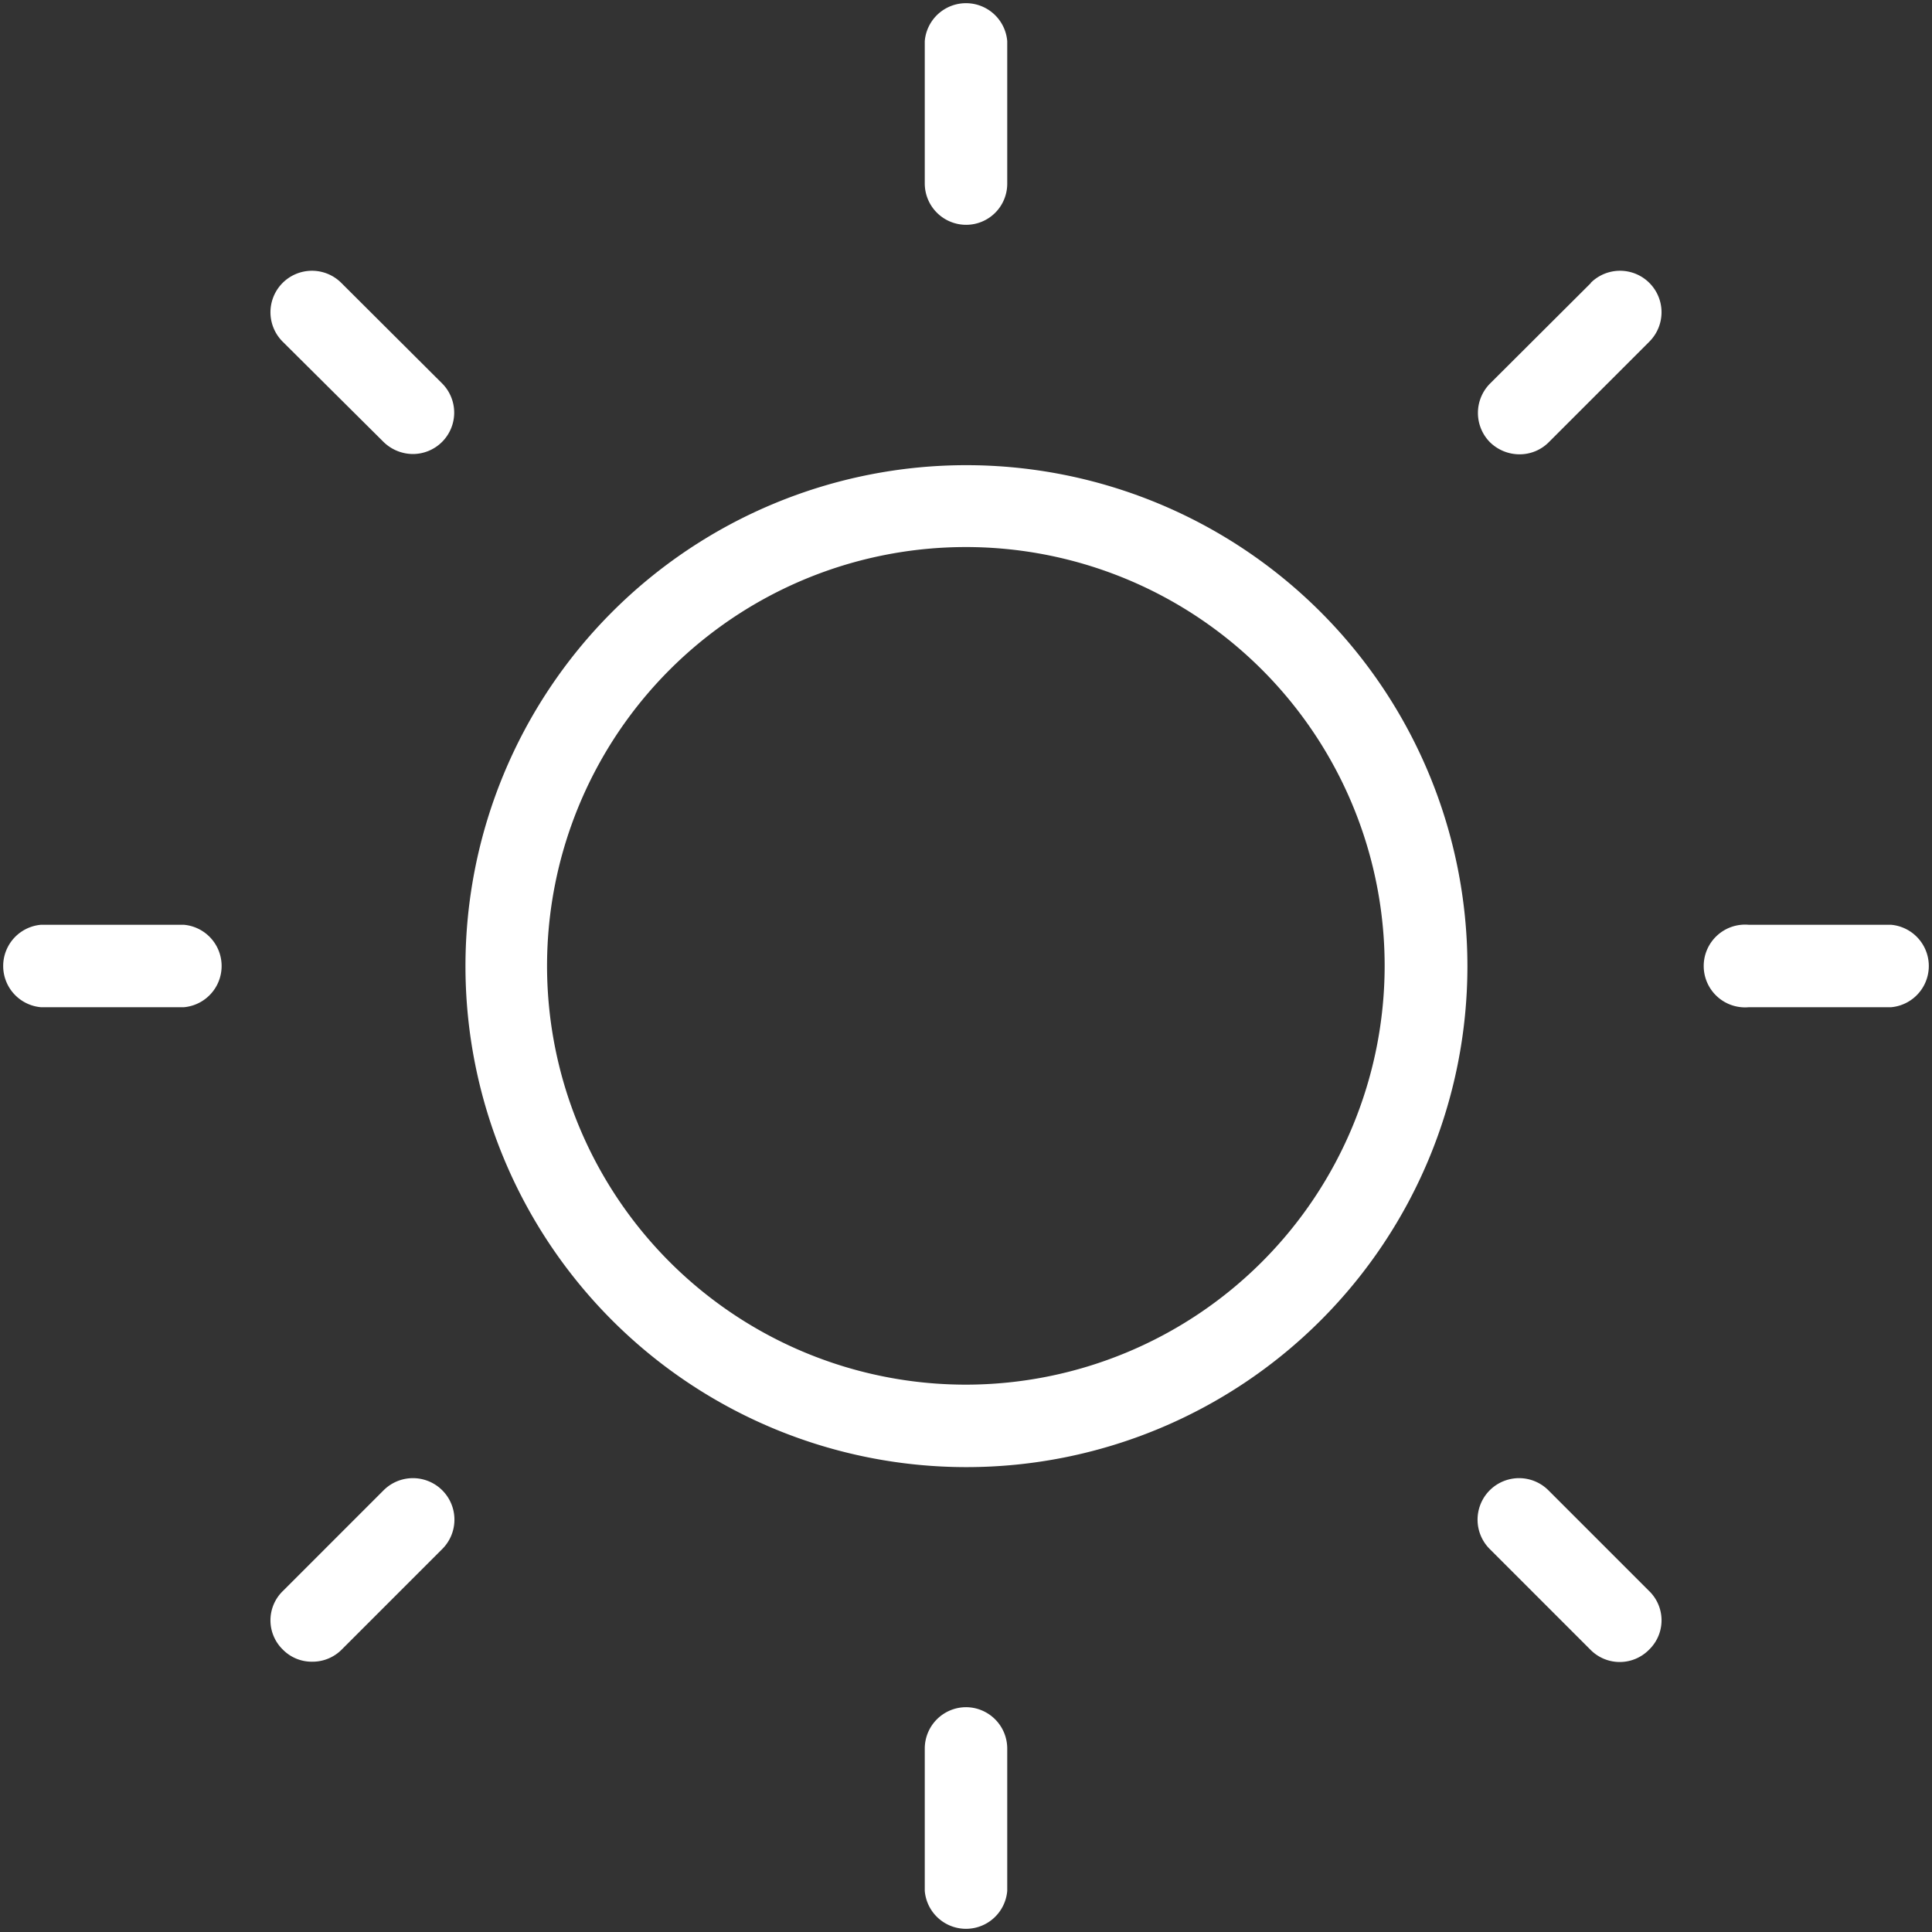 <svg xmlns="http://www.w3.org/2000/svg" viewBox="0 0 65.83 65.83"><rect x="0" y="0" width="65.83" height="65.83" fill="#333333" stroke="none"/><defs><style>.cls-1{fill:#fff;}</style></defs><g id="レイヤー_2" data-name="レイヤー 2"><g id="レイヤー_1-2" data-name="レイヤー 1"><path class="cls-1" d="M32.92,15.85A17.07,17.07,0,1,0,50,32.92,17.08,17.08,0,0,0,32.92,15.85Zm0,31.33A14.27,14.27,0,1,1,47.18,32.92,14.28,14.28,0,0,1,32.92,47.18Z"/><path class="cls-1" d="M32.92,7.66a1.4,1.4,0,0,0,1.4-1.4V1.4a1.41,1.41,0,0,0-2.81,0V6.26A1.41,1.41,0,0,0,32.92,7.66Z"/><path class="cls-1" d="M13.07,15.06a1.44,1.44,0,0,0,1,.41,1.41,1.41,0,0,0,1-2.4L11.63,9.64a1.41,1.41,0,0,0-2,2Z"/><path class="cls-1" d="M6.26,31.51H1.4a1.41,1.41,0,0,0,0,2.81H6.26a1.41,1.41,0,0,0,0-2.81Z"/><path class="cls-1" d="M13.07,50.78,9.64,54.21a1.39,1.39,0,0,0,0,2,1.38,1.38,0,0,0,1,.41,1.4,1.4,0,0,0,1-.41l3.43-3.43a1.4,1.4,0,1,0-2-2Z"/><path class="cls-1" d="M32.92,58.17a1.41,1.41,0,0,0-1.41,1.41v4.85a1.41,1.41,0,0,0,2.81,0V59.58A1.41,1.41,0,0,0,32.92,58.17Z"/><path class="cls-1" d="M52.76,50.78a1.4,1.4,0,1,0-2,2l3.43,3.43a1.4,1.4,0,0,0,2,0,1.39,1.39,0,0,0,0-2Z"/><path class="cls-1" d="M64.43,31.51H59.58a1.41,1.41,0,1,0,0,2.81h4.85a1.41,1.41,0,0,0,0-2.81Z"/><path class="cls-1" d="M54.21,9.64l-3.44,3.43a1.42,1.42,0,0,0,0,2,1.44,1.44,0,0,0,1,.41,1.4,1.4,0,0,0,1-.41l3.43-3.43a1.4,1.4,0,1,0-2-2Z"/></g></g></svg>